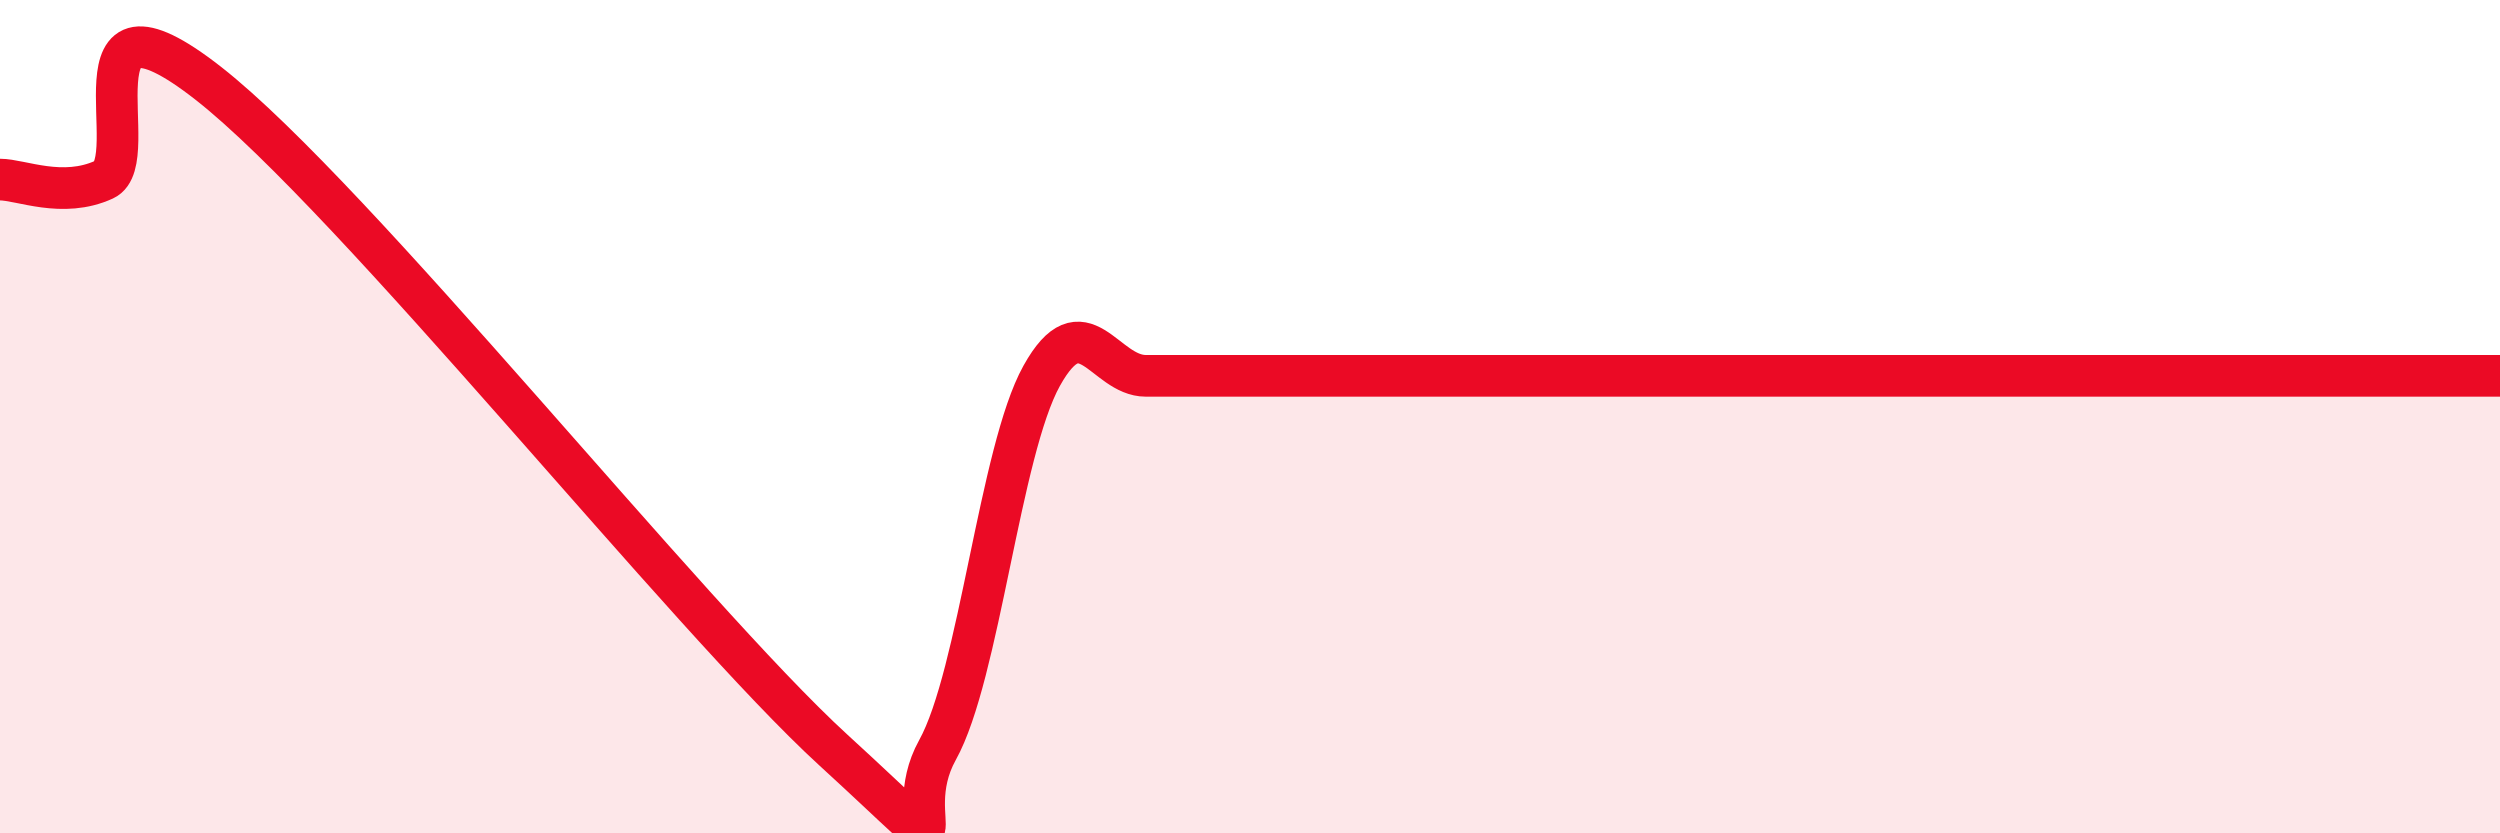 
    <svg width="60" height="20" viewBox="0 0 60 20" xmlns="http://www.w3.org/2000/svg">
      <path
        d="M 0,4.31 C 0.5,4.31 1.5,4.77 2.5,4.31 C 3.5,3.85 1.5,-0.74 5,2 C 8.5,4.74 16.5,14.8 20,18 C 23.5,21.2 21.5,19.8 22.5,18 C 23.5,16.2 24,10.82 25,9.02 C 26,7.22 26.5,9.02 27.5,9.02 C 28.5,9.02 29,9.02 30,9.02 C 31,9.02 31.5,9.02 32.5,9.02 C 33.5,9.02 34,9.02 35,9.02 C 36,9.02 36.5,9.02 37.5,9.02 C 38.5,9.02 39,9.02 40,9.02 C 41,9.02 41.5,9.02 42.5,9.02 C 43.5,9.02 44,9.02 45,9.02 C 46,9.02 46.5,9.02 47.5,9.02 C 48.5,9.02 49,9.02 50,9.02 C 51,9.02 51.5,9.02 52.5,9.02 C 53.5,9.02 54,9.02 55,9.02 C 56,9.02 56.5,9.02 57.5,9.02 C 58.5,9.02 59.5,9.02 60,9.02L60 20L0 20Z"
        fill="#EB0A25"
        opacity="0.1"
        stroke-linecap="round"
        stroke-linejoin="round"
      />
      <path
        d="M 0,4.31 C 0.5,4.31 1.5,4.77 2.5,4.31 C 3.5,3.85 1.5,-0.74 5,2 C 8.5,4.74 16.5,14.8 20,18 C 23.5,21.2 21.5,19.8 22.5,18 C 23.5,16.2 24,10.82 25,9.02 C 26,7.22 26.5,9.02 27.5,9.02 C 28.5,9.02 29,9.02 30,9.02 C 31,9.02 31.5,9.02 32.5,9.02 C 33.5,9.02 34,9.02 35,9.02 C 36,9.02 36.5,9.02 37.5,9.02 C 38.5,9.02 39,9.02 40,9.02 C 41,9.02 41.5,9.02 42.5,9.02 C 43.5,9.02 44,9.02 45,9.02 C 46,9.02 46.5,9.02 47.5,9.02 C 48.5,9.02 49,9.02 50,9.02 C 51,9.02 51.5,9.02 52.5,9.02 C 53.5,9.02 54,9.02 55,9.02 C 56,9.02 56.5,9.02 57.5,9.02 C 58.5,9.02 59.5,9.02 60,9.02"
        stroke="#EB0A25"
        stroke-width="1"
        fill="none"
        stroke-linecap="round"
        stroke-linejoin="round"
      />
    </svg>
  